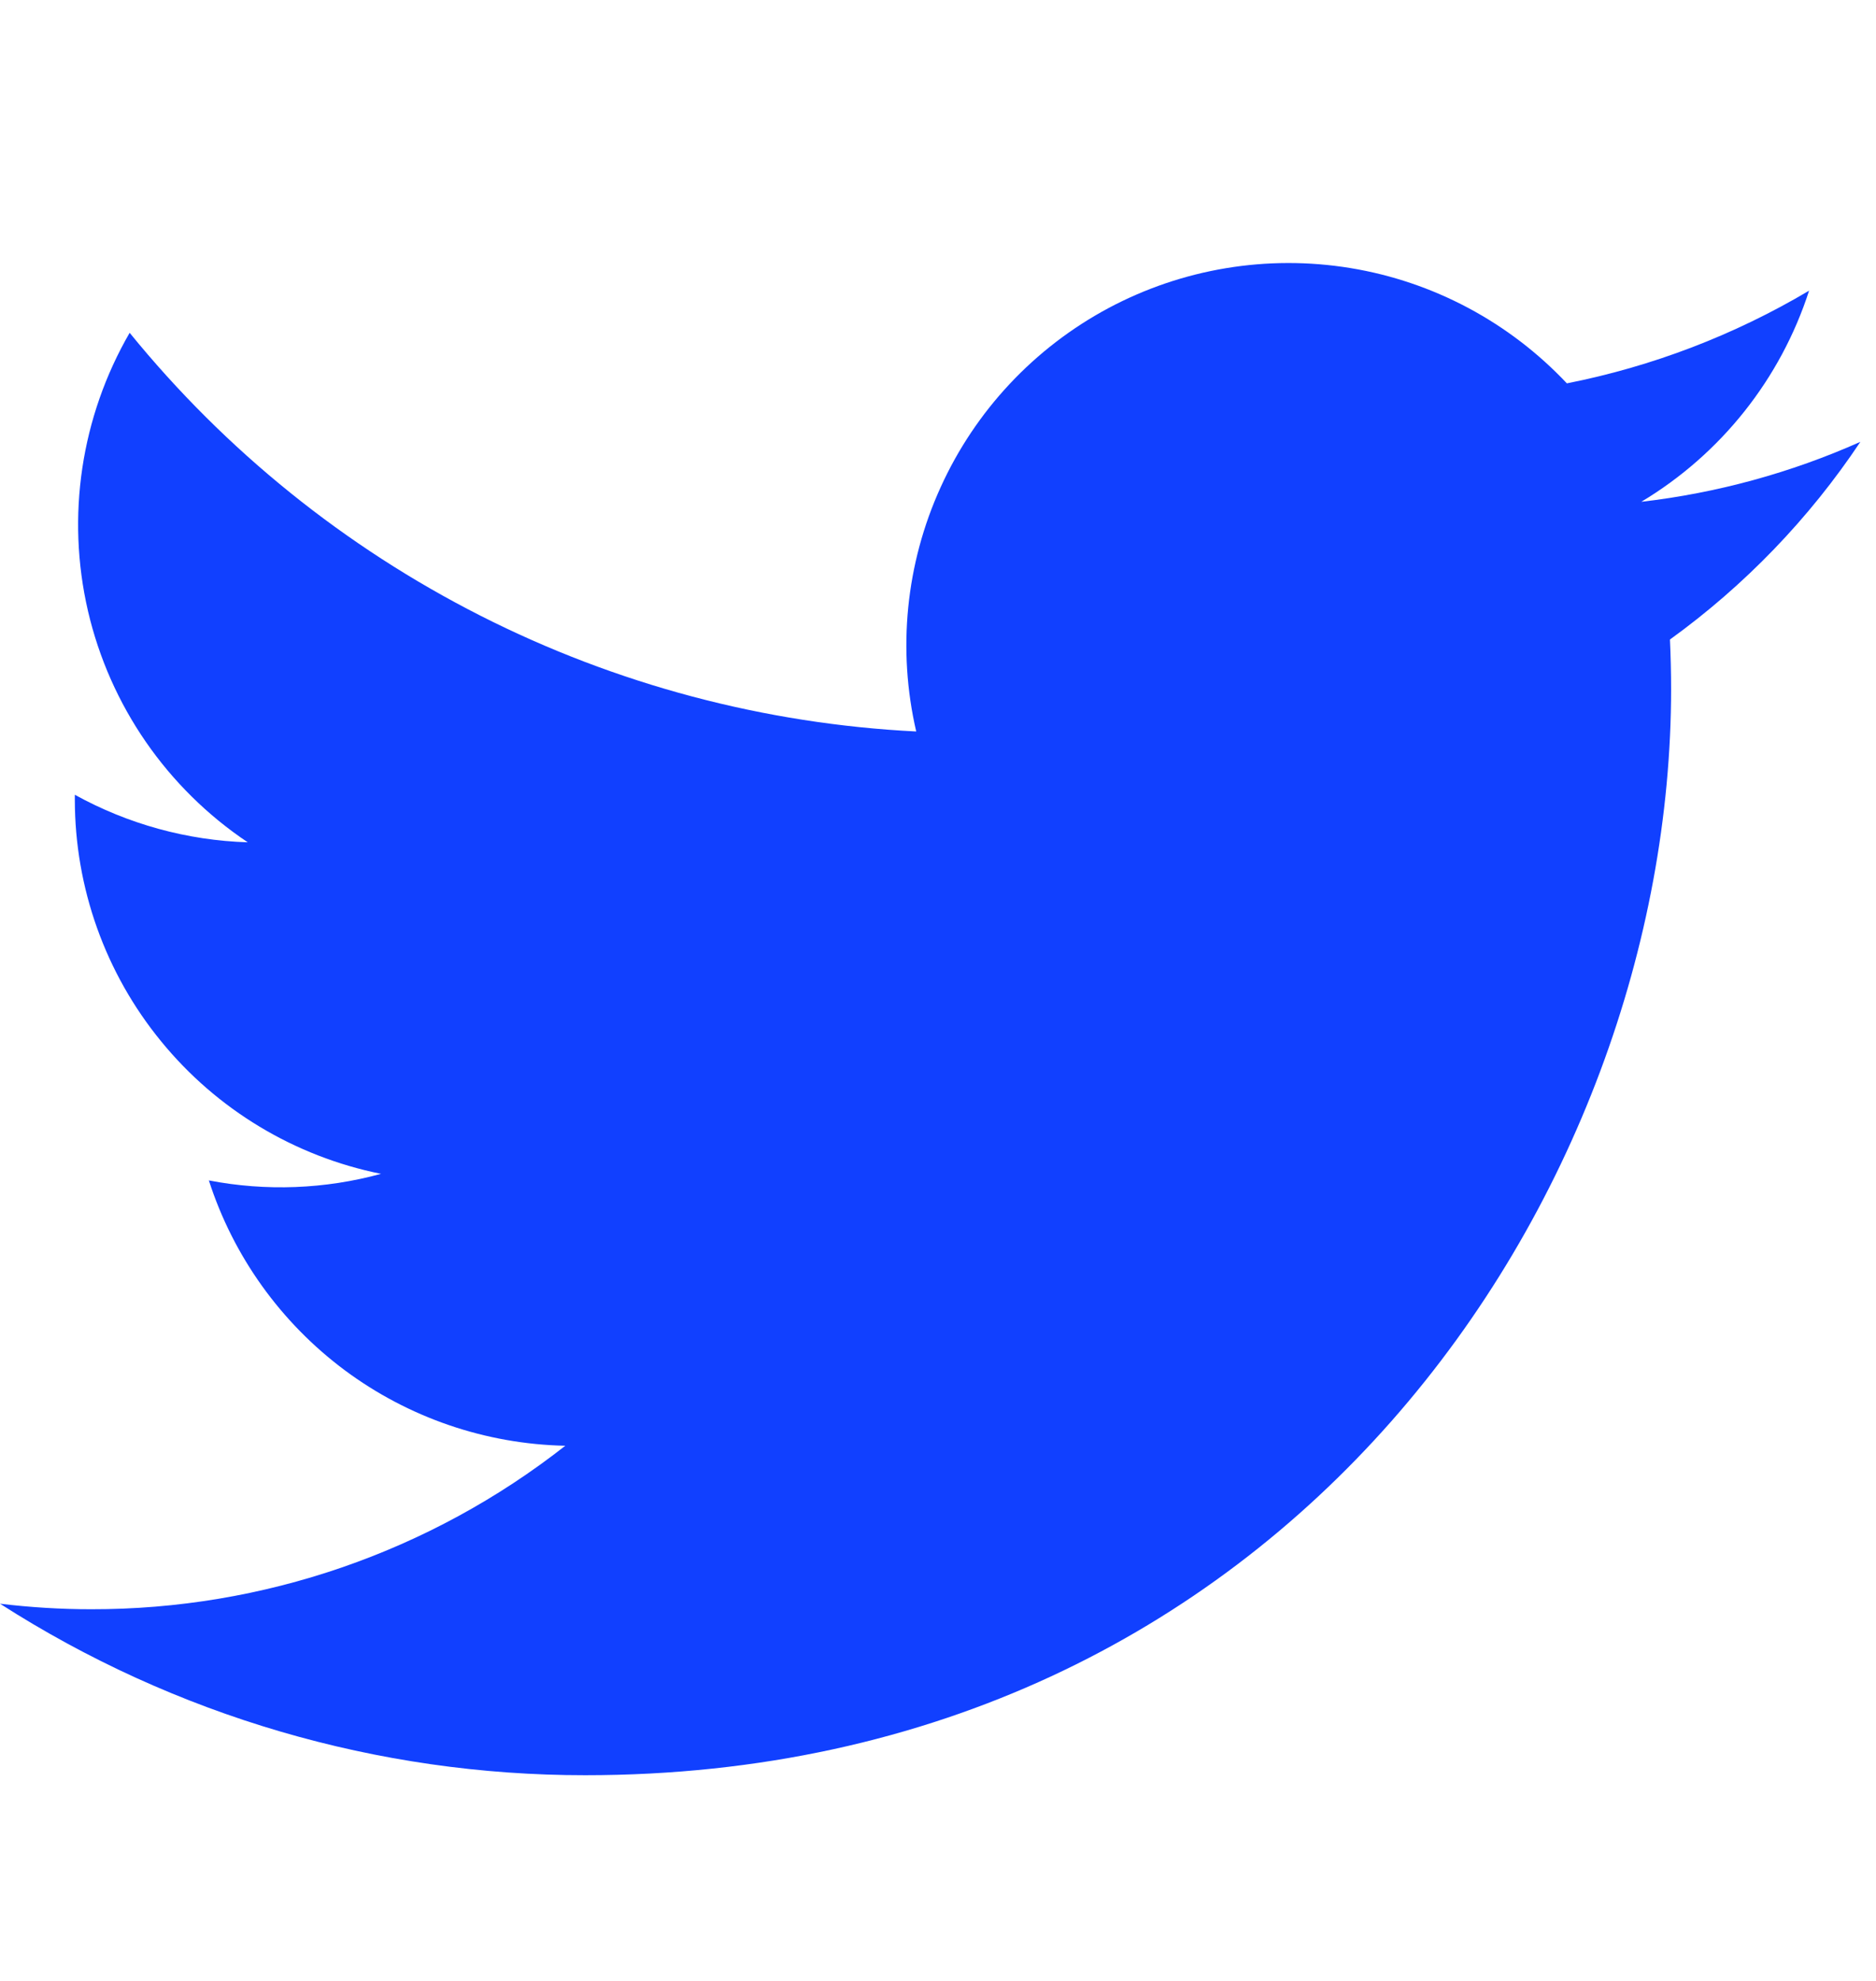 <svg width="18" height="19" viewBox="0 0 18 19" fill="none" xmlns="http://www.w3.org/2000/svg">
<g clip-path="url(#clip0_1_393)">
<path d="M5.615 17.027C12.35 17.027 16.034 11.446 16.034 6.608C16.034 6.451 16.03 6.291 16.023 6.134C16.74 5.616 17.359 4.974 17.85 4.238C17.183 4.535 16.474 4.729 15.748 4.813C16.512 4.355 17.084 3.636 17.358 2.788C16.64 3.214 15.854 3.515 15.034 3.677C14.481 3.09 13.751 2.701 12.956 2.571C12.161 2.441 11.345 2.576 10.634 2.956C9.923 3.337 9.358 3.94 9.025 4.674C8.691 5.408 8.609 6.231 8.791 7.016C7.335 6.943 5.911 6.565 4.611 5.906C3.311 5.247 2.164 4.323 1.244 3.192C0.777 3.999 0.634 4.952 0.844 5.86C1.055 6.768 1.603 7.561 2.377 8.079C1.796 8.061 1.227 7.904 0.718 7.623V7.668C0.718 8.514 1.01 9.334 1.546 9.988C2.081 10.643 2.827 11.092 3.656 11.259C3.118 11.406 2.553 11.428 2.004 11.322C2.238 12.049 2.694 12.685 3.307 13.142C3.92 13.598 4.66 13.851 5.424 13.867C4.127 14.885 2.524 15.438 0.875 15.435C0.583 15.435 0.29 15.417 0 15.382C1.676 16.457 3.625 17.028 5.615 17.027Z" fill="#1140FF"/>
</g>
<defs>
<clipPath id="clip0_1_393">
<rect width="17.85" height="17.85" fill="white" transform="translate(0 0.85)"/>
</clipPath>
</defs>
</svg>
